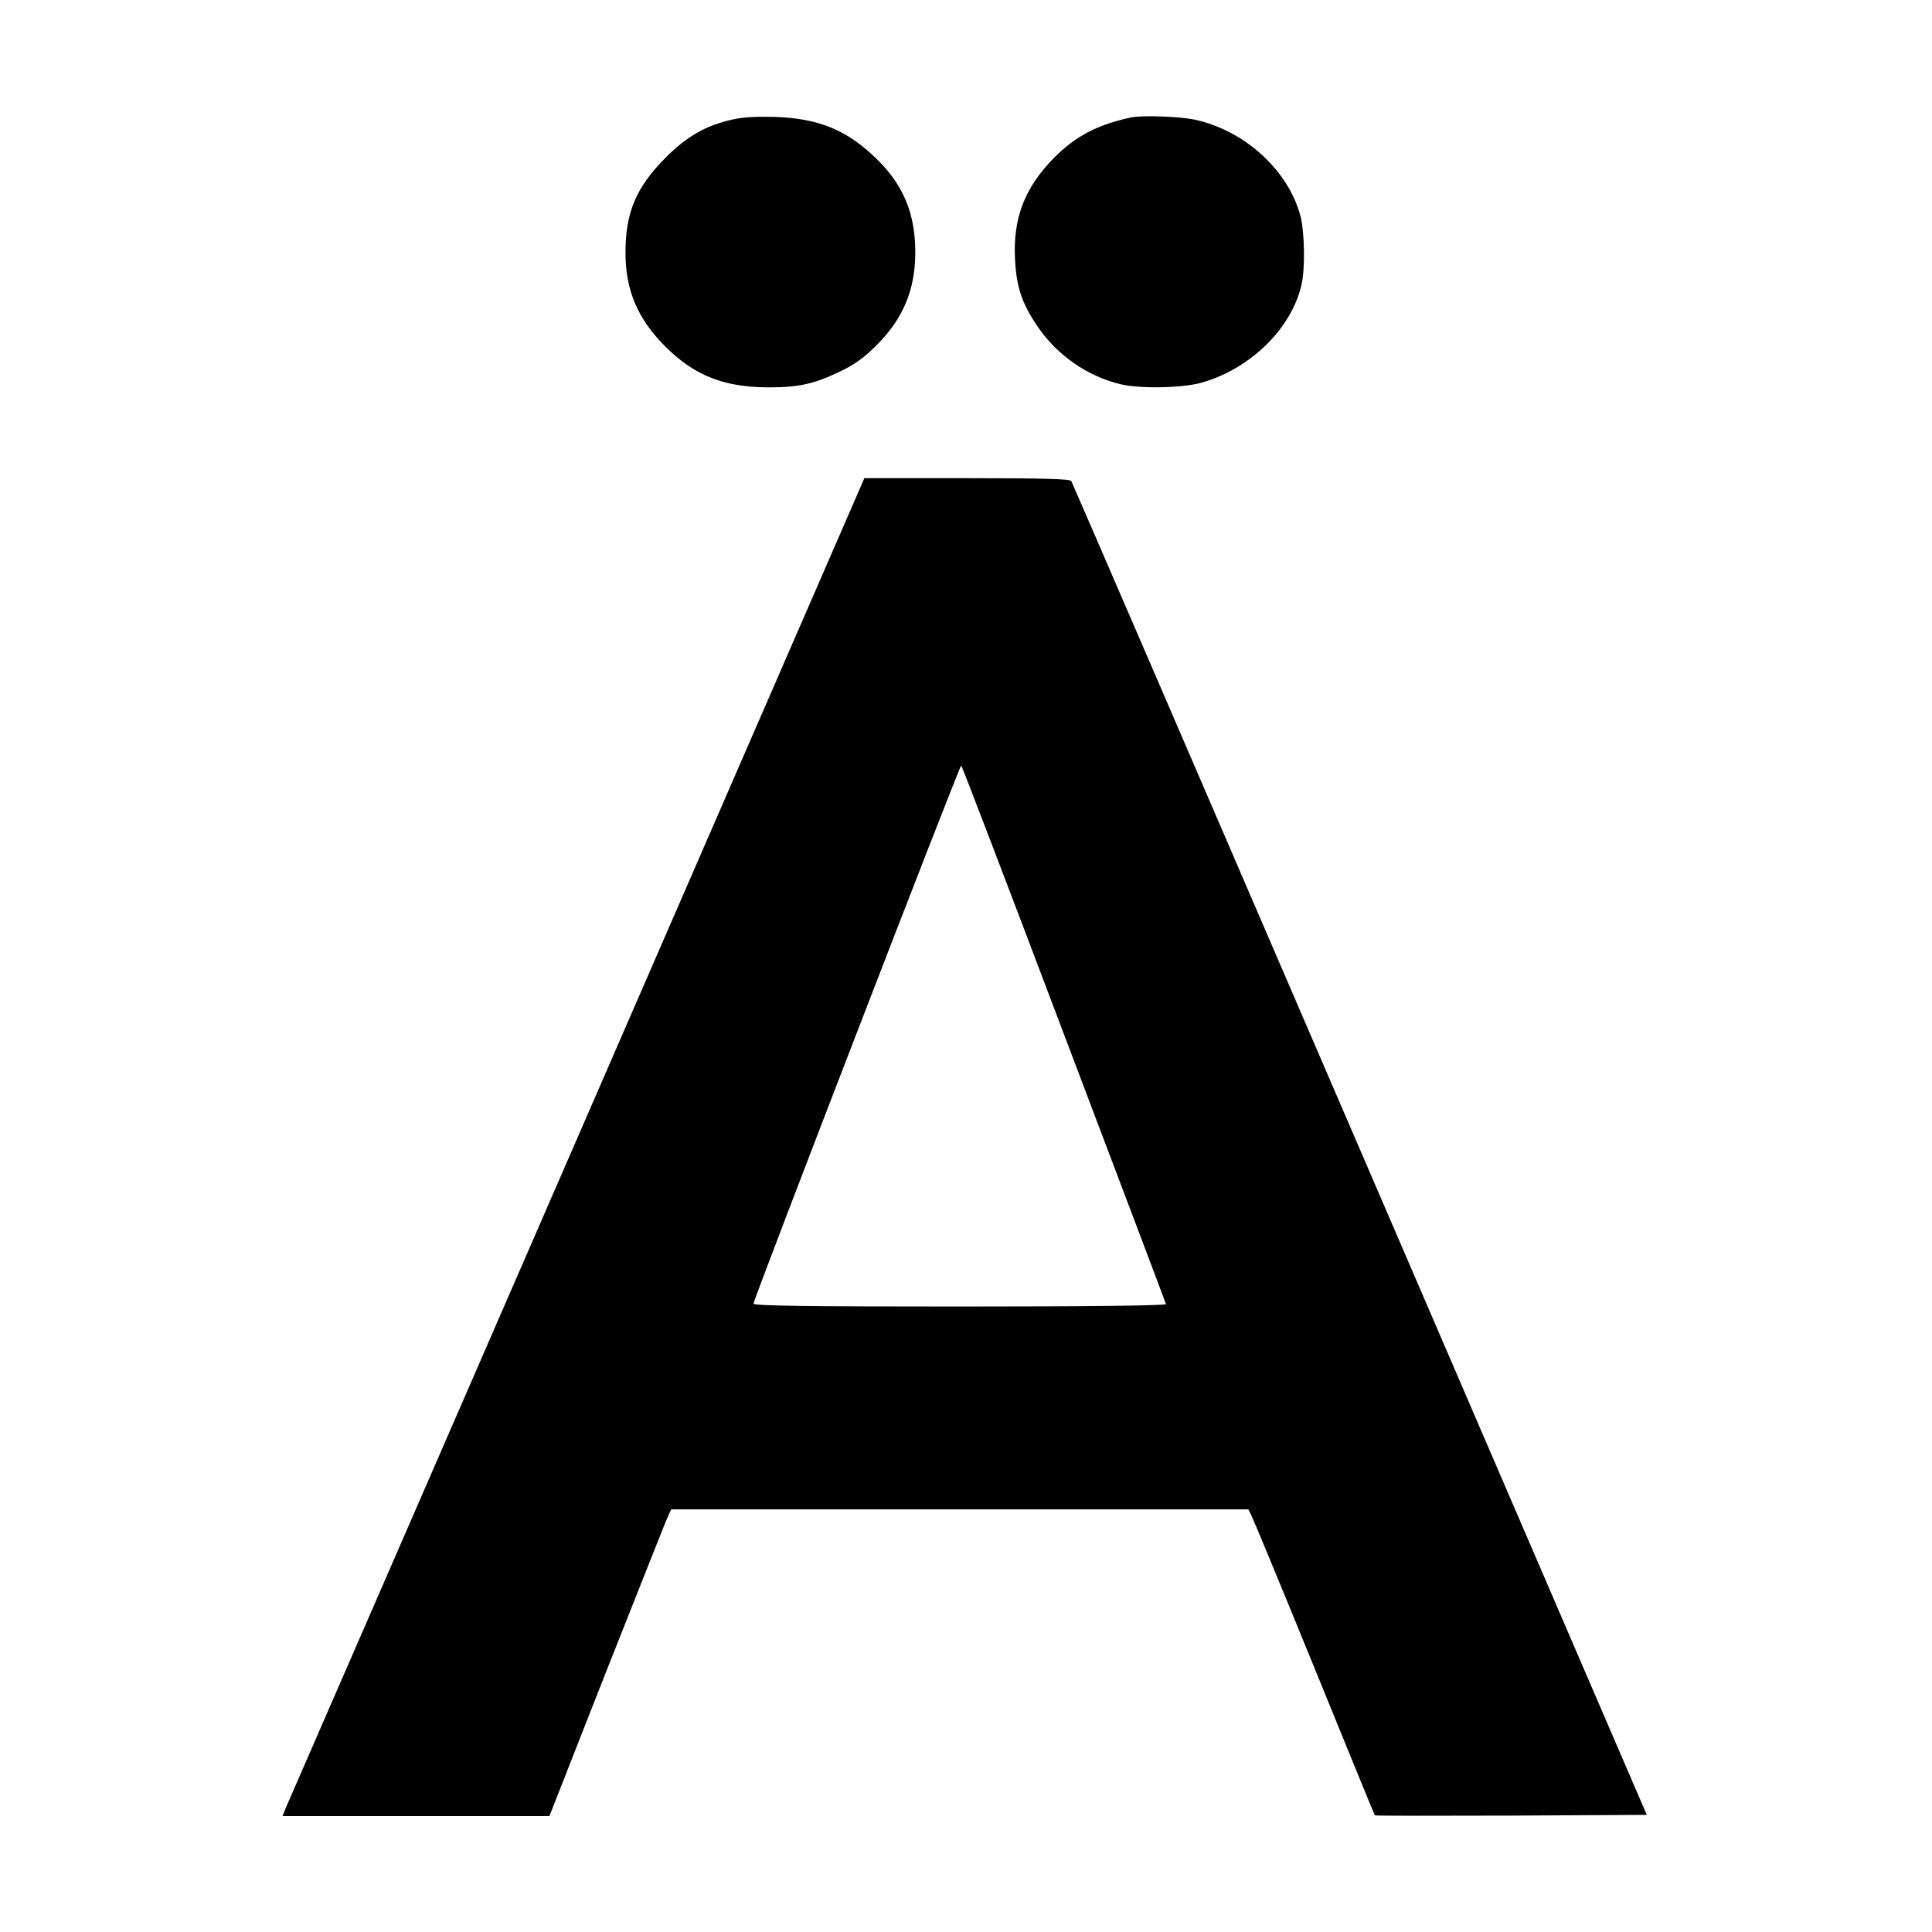 <?xml version="1.0" standalone="no"?>
<!DOCTYPE svg PUBLIC "-//W3C//DTD SVG 20010904//EN"
 "http://www.w3.org/TR/2001/REC-SVG-20010904/DTD/svg10.dtd">
<svg version="1.0" xmlns="http://www.w3.org/2000/svg"
 width="800pt" height="800pt" viewBox="0 0 800 800"
 preserveAspectRatio="xMidYMid meet">
<g transform="translate(0,800) scale(0.1,-0.1)"
fill="#000000" stroke="none">
<path d="M3033 7505 c-110 -24 -190 -70 -278 -159 -121 -122 -165 -226 -165
-392 0 -156 50 -274 165 -389 120 -120 242 -168 425 -169 126 0 188 13 297 65
61 29 100 57 150 107 112 110 163 232 163 387 0 157 -47 274 -154 381 -125
124 -241 173 -426 180 -77 2 -136 -1 -177 -11z"/>
<path d="M4685 7514 c-140 -30 -231 -77 -321 -168 -122 -124 -170 -251 -161
-420 6 -115 28 -181 92 -276 81 -120 207 -208 345 -241 78 -19 250 -16 330 5
203 55 377 223 419 406 16 67 13 218 -4 285 -50 190 -232 356 -440 400 -64 13
-213 18 -260 9z"/>
<path d="M3564 5985 c-8 -19 -544 -1251 -1191 -2738 -647 -1486 -1182 -2717
-1190 -2734 l-13 -33 552 0 553 0 229 583 c127 320 240 606 252 635 l23 52
1195 0 1195 0 11 -21 c6 -11 124 -295 261 -631 137 -336 250 -613 252 -615 2
-2 256 -2 565 -1 l561 3 -1188 2756 c-653 1515 -1191 2761 -1195 2767 -5 9
-115 12 -432 12 l-425 0 -15 -35z m841 -2266 c231 -610 422 -1114 423 -1119 2
-6 -311 -10 -852 -10 -652 0 -856 3 -856 12 0 17 853 2228 860 2228 3 0 194
-500 425 -1111z"/>
</g>
</svg>
